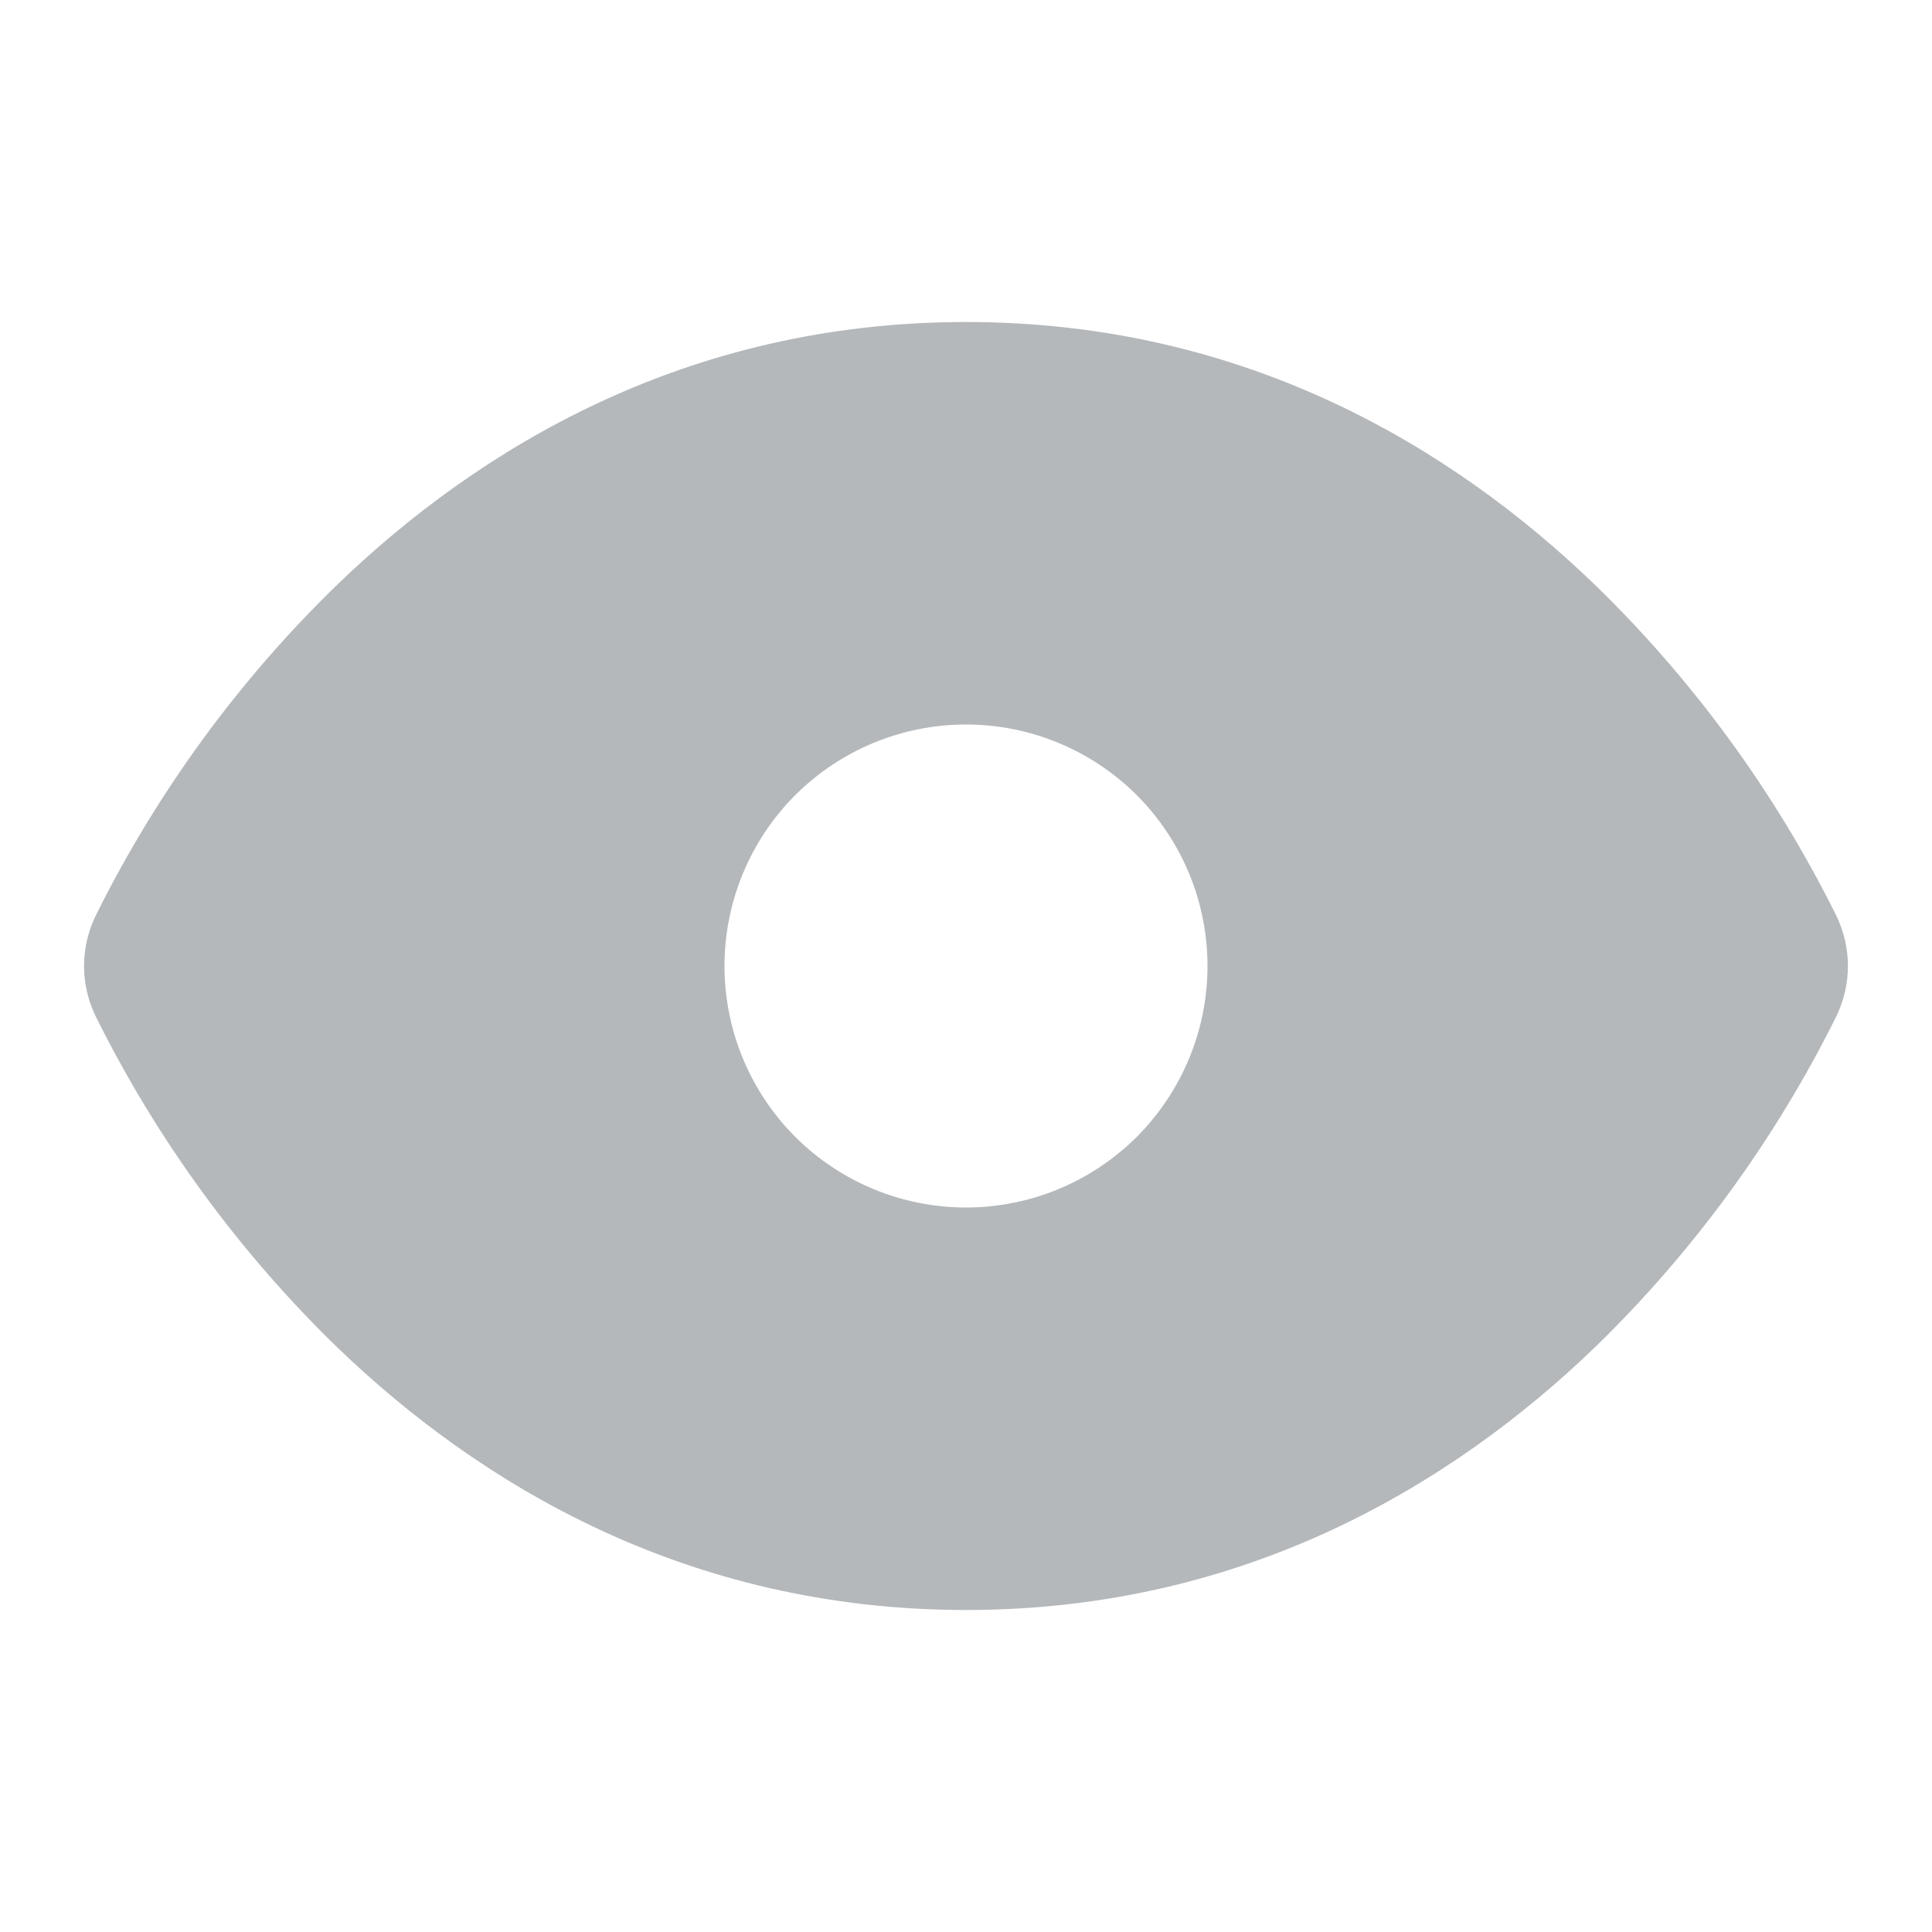 <svg width="12" height="12" viewBox="0 0 12 12" fill="none" xmlns="http://www.w3.org/2000/svg">
<g id="majesticons:eye">
<path id="Vector" fill-rule="evenodd" clip-rule="evenodd" d="M2.095 3.631C2.97 2.788 4.259 2 6 2C7.742 2 9.03 2.788 9.905 3.631C10.518 4.226 11.025 4.921 11.405 5.686C11.502 5.886 11.502 6.114 11.405 6.314C11.025 7.079 10.518 7.774 9.906 8.369C9.03 9.211 7.742 10 6 10C4.259 10 2.97 9.211 2.095 8.369C1.482 7.774 0.975 7.079 0.595 6.314C0.547 6.216 0.522 6.109 0.522 6C0.522 5.892 0.547 5.784 0.595 5.686C0.975 4.921 1.482 4.226 2.095 3.631ZM6 7.5C6.398 7.5 6.779 7.342 7.061 7.061C7.342 6.779 7.5 6.398 7.5 6C7.5 5.602 7.342 5.221 7.061 4.939C6.779 4.658 6.398 4.5 6 4.5C5.602 4.5 5.221 4.658 4.939 4.939C4.658 5.221 4.5 5.602 4.5 6C4.5 6.398 4.658 6.779 4.939 7.061C5.221 7.342 5.602 7.5 6 7.5Z" fill="#B4B8BB"/>
</g>
</svg>

